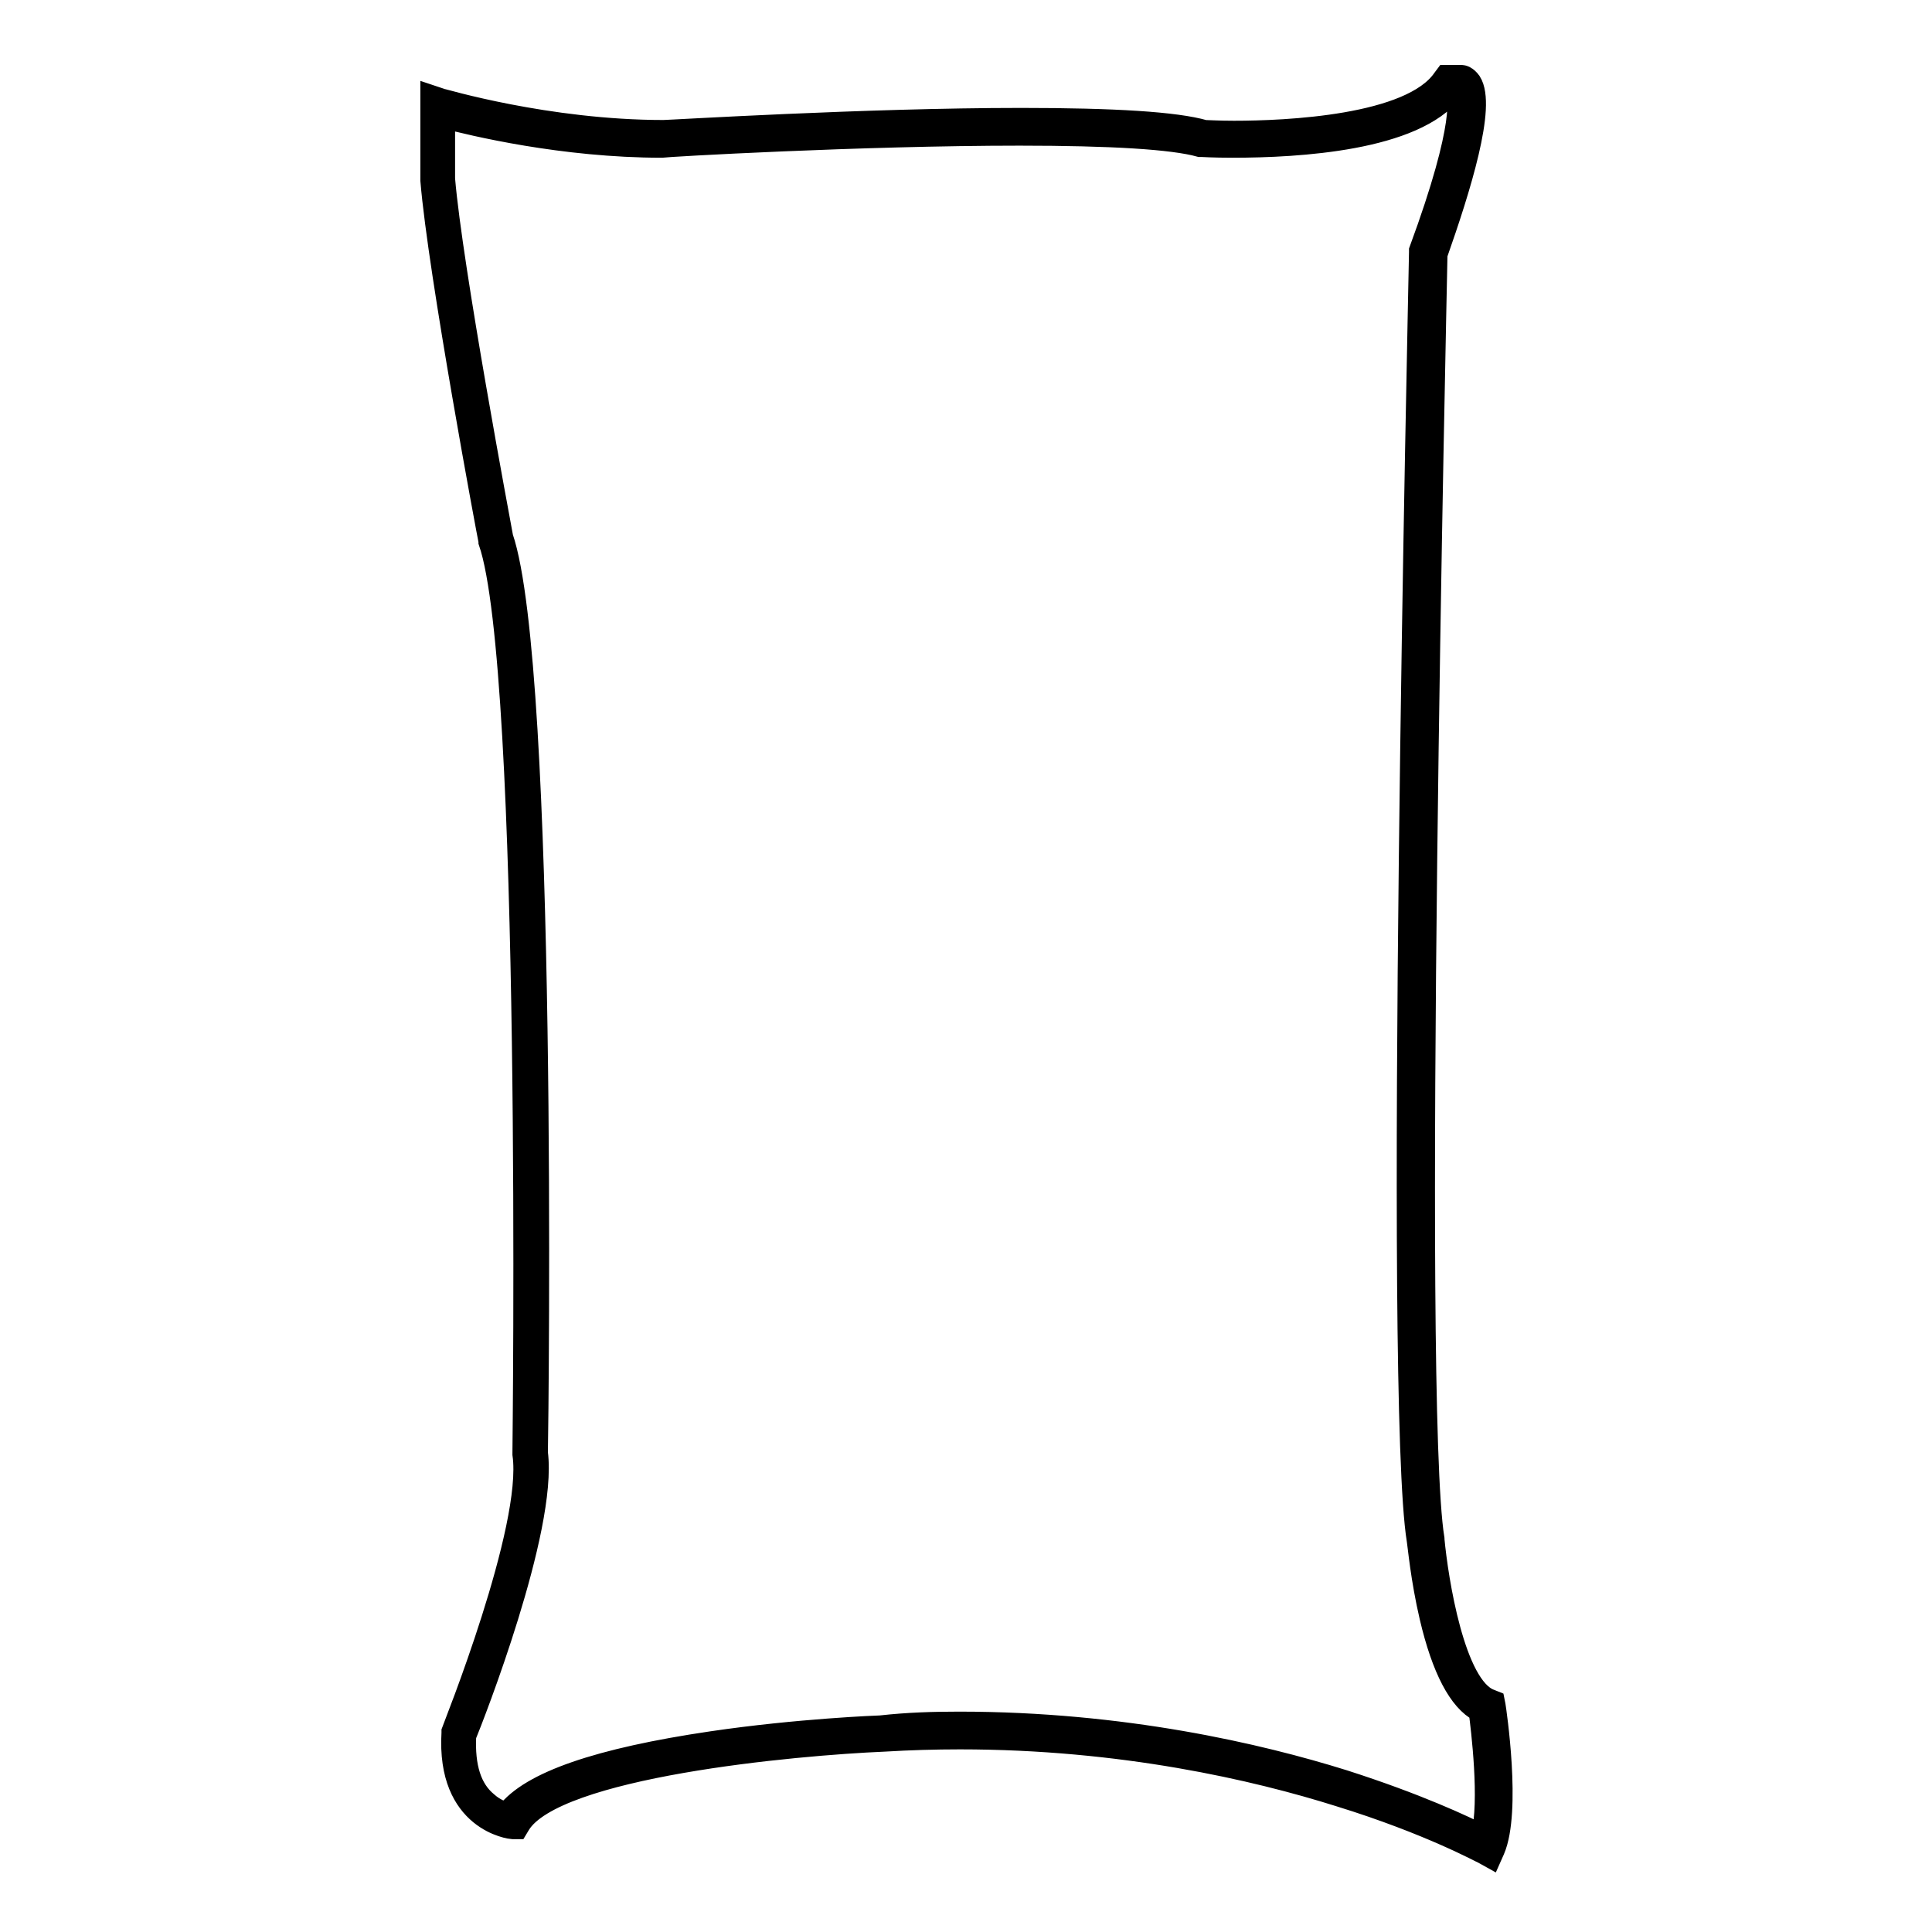 <?xml version="1.0" encoding="utf-8"?>
<!-- Svg Vector Icons : http://www.onlinewebfonts.com/icon -->
<!DOCTYPE svg PUBLIC "-//W3C//DTD SVG 1.1//EN" "http://www.w3.org/Graphics/SVG/1.1/DTD/svg11.dtd">
<svg version="1.1" xmlns="http://www.w3.org/2000/svg" xmlns:xlink="http://www.w3.org/1999/xlink" x="0px" y="0px" viewBox="0 0 256 256" enable-background="new 0 0 256 256" xml:space="preserve">
<g><g><path stroke-width="3" fill-opacity="0" stroke="#000000"  d="M197.5,246l-0.9-0.5c-0.1,0-7.1-3.9-19.1-7.6c-11.1-3.5-28.8-7.6-50.3-7.6c-3.3,0-6.7,0.1-10,0.3c-11.9,0.5-43.7,3.4-48.4,11.1l-0.3,0.5l-0.6,0c-0.1,0-8.6-0.9-7.9-12.6v-0.1l0-0.1c0.1-0.3,10.8-26.9,9.4-36.7v-0.1v-0.1c0-1,1.3-103.9-4.5-120.7l0-0.1c-0.1-0.4-6.7-35.6-7.7-47.8v-0.1V12.8l1.2,0.4c0.1,0,14.1,4.2,29.5,4.2c1,0,26.8-1.6,47.4-1.6c12.3,0,20.5,0.5,24.3,1.6c0.4,0,1.8,0.1,3.9,0.1c6.9,0,23.5-0.7,27.8-7l0.3-0.4h2c0.2,0,0.7,0.1,1.2,0.8c2,3.1-1.4,14-4.5,22.8c-0.1,5.6-3.4,151.9-0.4,170.2v0.1c0.5,5.3,2.7,19.5,7.5,21.3l0.5,0.2l0.1,0.5c0.1,0.6,2.1,14-0.1,19.1L197.5,246z M127.1,228.3c21.7,0,39.7,4.2,50.9,7.7c9.7,3.1,16.1,6.1,18.4,7.3c1.2-4.6,0-14.3-0.3-16.6c-2.7-1.4-4.9-5.6-6.5-12.4c-1.2-5.1-1.6-9.7-1.7-10.2c-3.1-19,0.2-164.5,0.3-170.7v-0.1l0-0.1c6.3-17.1,5.1-20.6,4.8-21.2h-0.6c-5,6.5-20.3,7.4-29.1,7.4c-2.5,0-4-0.1-4.1-0.1h-0.1l-0.1,0c-3.6-1-11.7-1.5-23.9-1.5c-21,0-47.1,1.5-47.4,1.6h0c-13.1,0-25.1-2.9-28.9-3.9v8.2c1,11.9,7.4,45.8,7.7,47.5c5.9,17.3,4.7,116.1,4.6,121.3c1.3,10.1-8.5,35.1-9.5,37.5c-0.2,4.1,0.7,7.1,2.9,8.9c1,0.9,2.1,1.3,2.7,1.4c3.1-4.1,12.2-7.2,27.1-9.4c11.5-1.7,22.3-2.1,22.4-2.1C120.3,228.4,123.7,228.3,127.1,228.3z"/></g></g>
</svg>
